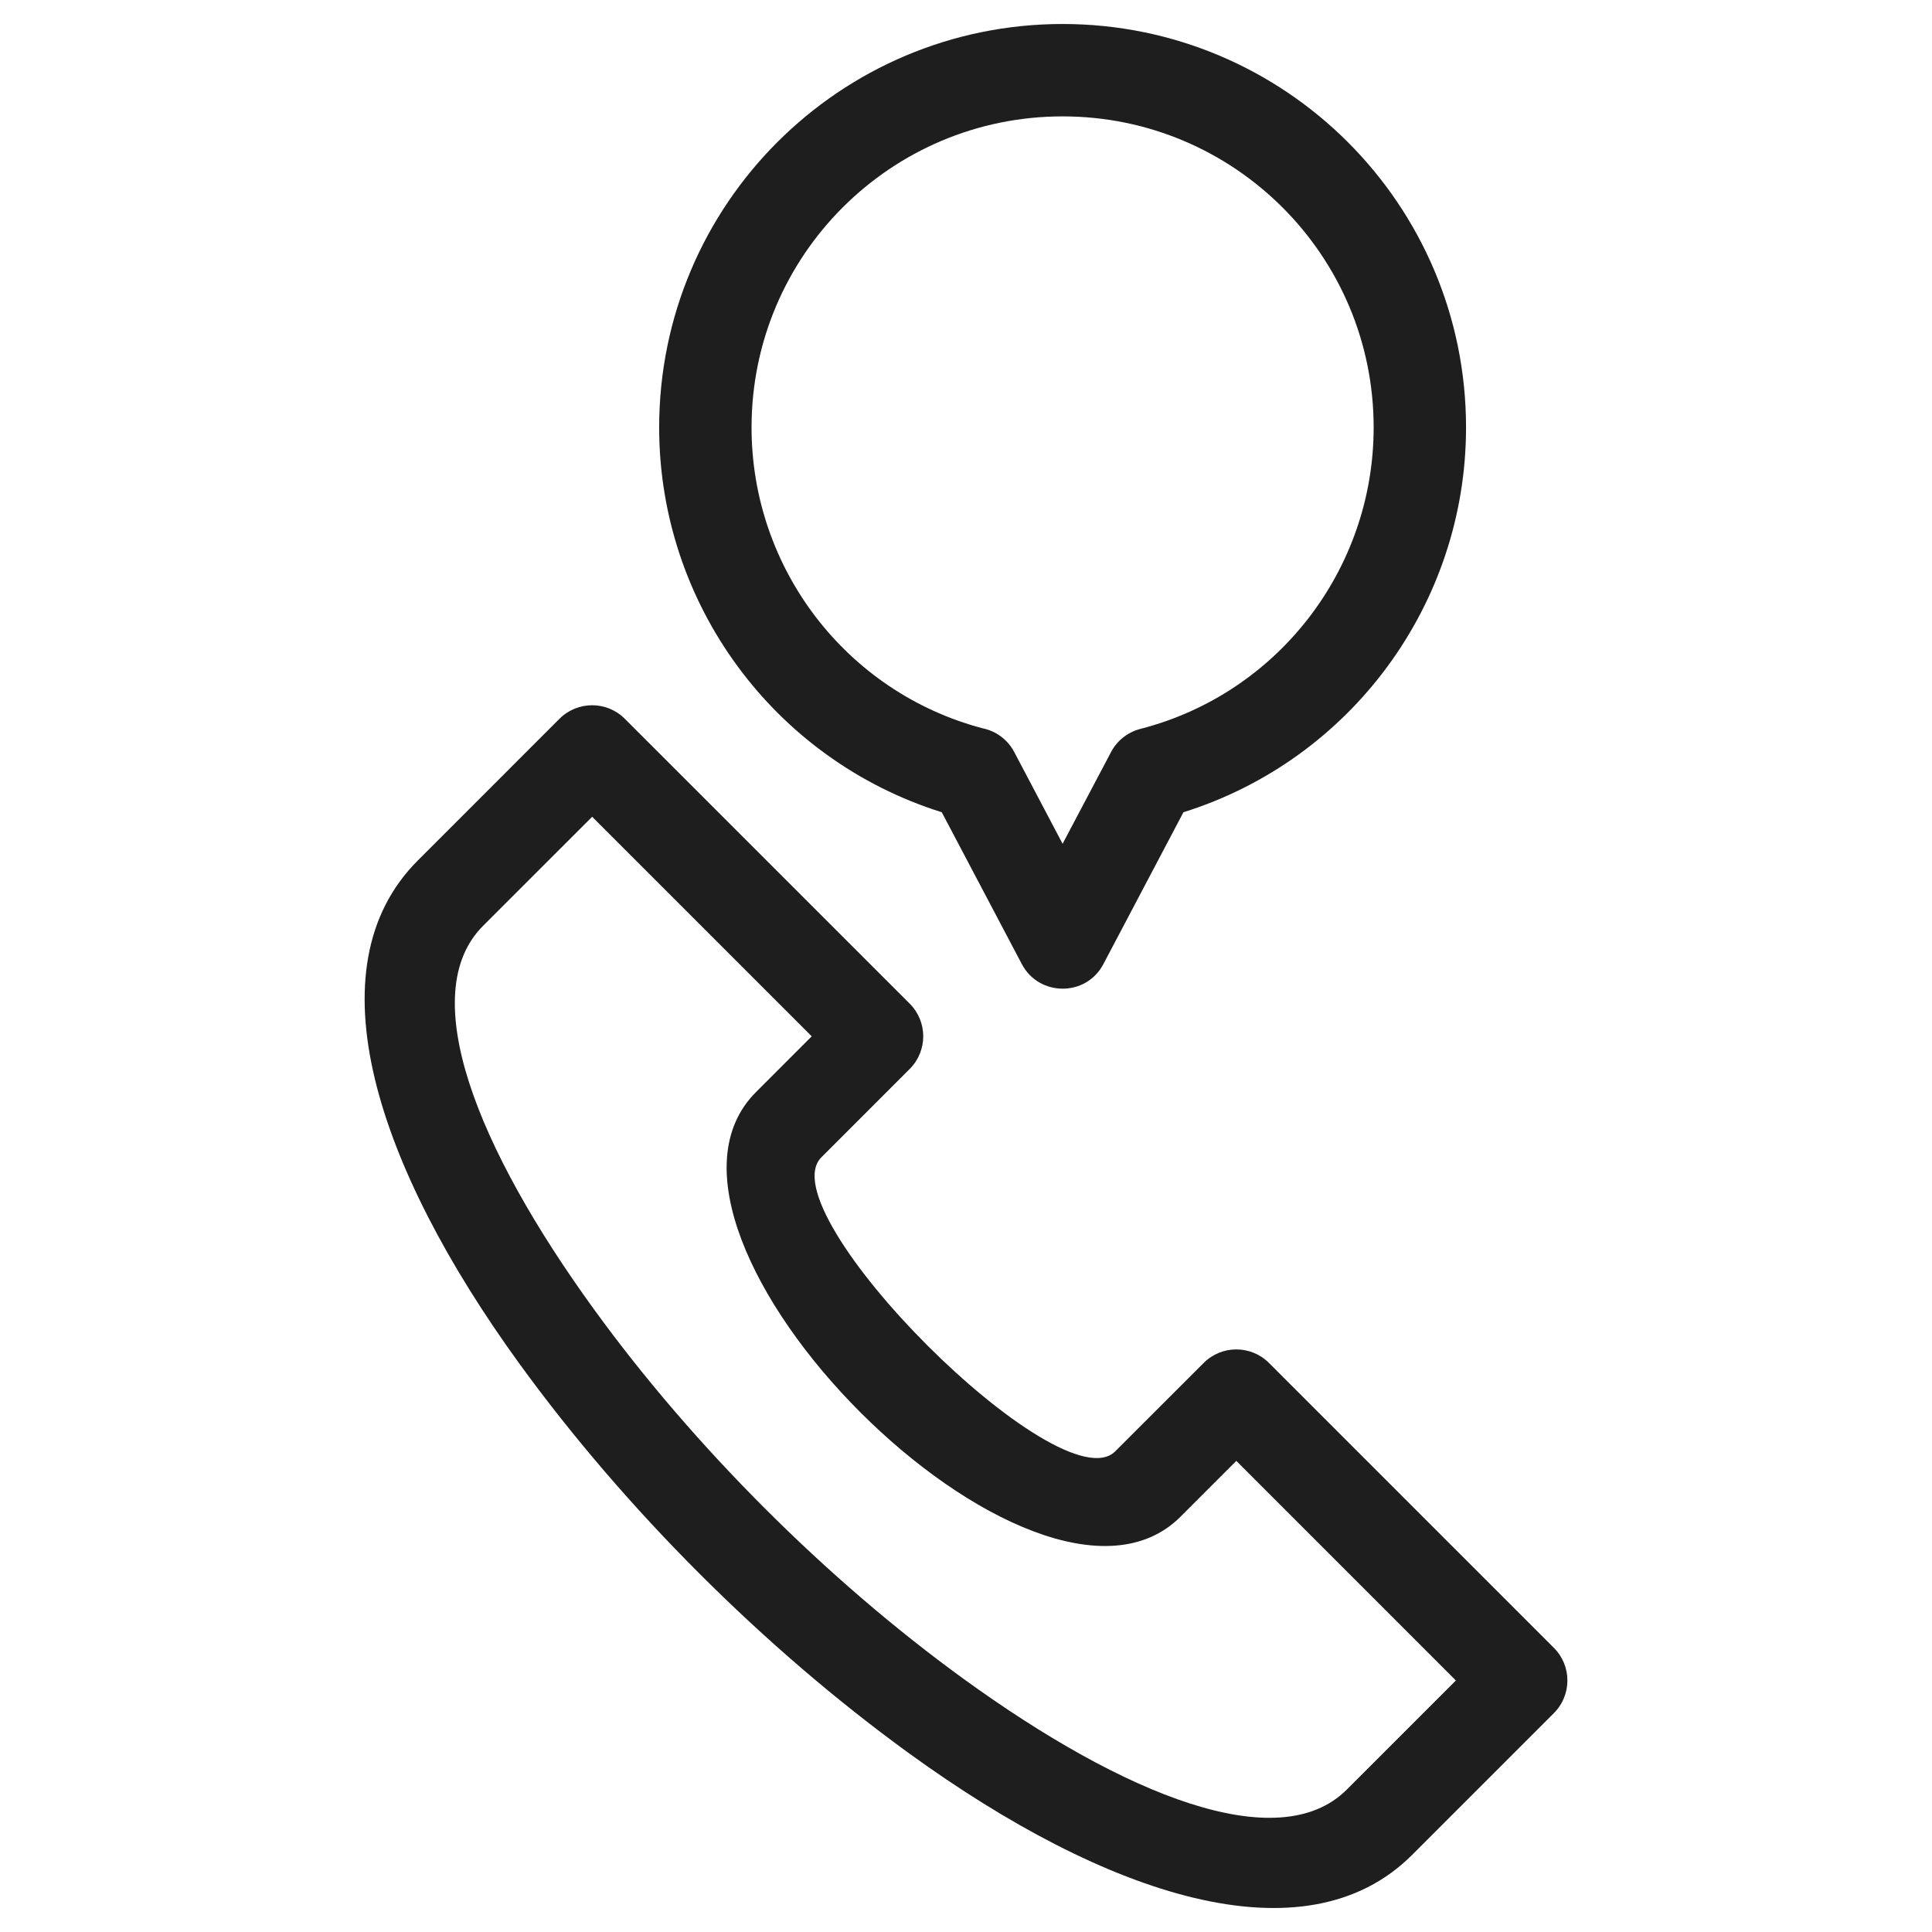 <svg width="50" height="50" viewBox="0 0 50 50" fill="none" xmlns="http://www.w3.org/2000/svg">
<path d="M27.5 0.621C33.266 0.621 37.941 5.296 37.941 11.062C37.941 15.621 34.973 19.658 30.627 21.021L28.555 24.951C28.104 25.809 26.884 25.788 26.445 24.951L24.373 21.021C20.027 19.658 17.059 15.621 17.059 11.062C17.059 5.296 21.734 0.621 27.5 0.621ZM10.812 22.27L14.479 18.602C14.947 18.135 15.704 18.135 16.17 18.602L23.543 25.974C24.01 26.441 24.01 27.198 23.543 27.665L21.256 29.953C19.841 31.367 27.448 38.975 28.862 37.56L31.151 35.273C31.617 34.806 32.374 34.806 32.841 35.273L40.214 42.646C40.681 43.112 40.681 43.869 40.214 44.336L36.546 48.004C33.768 50.782 28.623 49.07 23.534 45.381C19.771 42.653 16.163 39.045 13.434 35.281C9.746 30.193 8.034 25.048 10.812 22.27ZM15.325 21.138L12.502 23.96C10.738 25.725 12.351 29.719 15.368 33.879C17.938 37.425 21.391 40.877 24.936 43.448C29.097 46.465 33.091 48.078 34.855 46.314L37.678 43.491L31.996 37.808L30.553 39.251C26.829 42.976 15.84 31.987 19.565 28.263L21.007 26.82L15.325 21.138ZM27.5 3.012C23.054 3.012 19.45 6.616 19.45 11.062C19.45 14.708 21.897 17.911 25.424 18.847C25.764 18.915 26.073 19.13 26.248 19.462L27.5 21.837L28.754 19.463C28.905 19.176 29.174 18.951 29.513 18.864C33.07 17.95 35.55 14.731 35.55 11.062C35.55 6.616 31.946 3.012 27.5 3.012Z" fill="#1E1E1E"/>
</svg>
